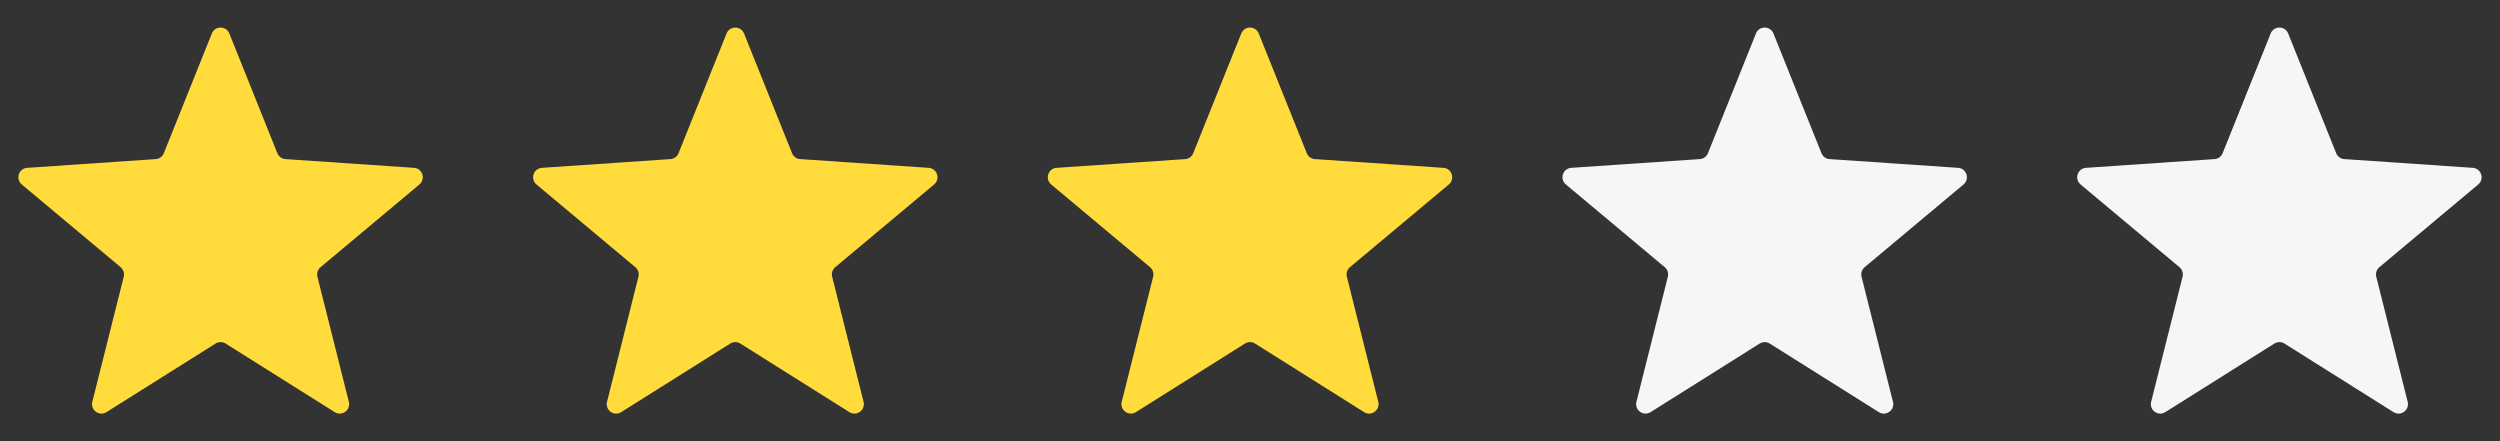 <?xml version="1.0" encoding="UTF-8"?> <svg xmlns="http://www.w3.org/2000/svg" width="136" height="24" viewBox="0 0 136 24" fill="none"><rect x="0" y="0" width="136" height="24" fill="#333333" stroke="none"/> <path d="M11.524 1.822C11.696 1.393 12.304 1.393 12.476 1.822L15.088 8.334C15.161 8.517 15.332 8.642 15.529 8.655L22.521 9.13C22.982 9.161 23.17 9.739 22.815 10.036L17.437 14.535C17.286 14.662 17.22 14.863 17.268 15.054L18.978 21.86C19.091 22.308 18.6 22.666 18.208 22.42L12.273 18.689C12.106 18.584 11.894 18.584 11.727 18.689L5.792 22.42C5.4 22.666 4.909 22.308 5.022 21.86L6.732 15.054C6.78 14.863 6.714 14.662 6.563 14.535L1.185 10.036C0.83 9.739 1.018 9.161 1.479 9.13L8.471 8.655C8.668 8.642 8.839 8.517 8.912 8.334L11.524 1.822Z" fill="#FFDB3C"></path> <path d="M39.524 1.822C39.696 1.393 40.304 1.393 40.476 1.822L43.088 8.334C43.161 8.517 43.332 8.642 43.529 8.655L50.521 9.13C50.982 9.161 51.17 9.739 50.815 10.036L45.437 14.535C45.286 14.662 45.22 14.863 45.269 15.054L46.978 21.86C47.091 22.308 46.6 22.666 46.208 22.42L40.273 18.689C40.106 18.584 39.894 18.584 39.727 18.689L33.792 22.42C33.4 22.666 32.909 22.308 33.022 21.86L34.731 15.054C34.78 14.863 34.714 14.662 34.563 14.535L29.185 10.036C28.83 9.739 29.018 9.161 29.479 9.13L36.471 8.655C36.668 8.642 36.839 8.517 36.912 8.334L39.524 1.822Z" fill="#FFDB3C"></path> <path d="M67.524 1.822C67.696 1.393 68.304 1.393 68.476 1.822L71.088 8.334C71.161 8.517 71.332 8.642 71.529 8.655L78.521 9.13C78.982 9.161 79.17 9.739 78.815 10.036L73.437 14.535C73.286 14.662 73.22 14.863 73.269 15.054L74.978 21.86C75.091 22.308 74.6 22.666 74.208 22.42L68.273 18.689C68.106 18.584 67.894 18.584 67.727 18.689L61.792 22.42C61.4 22.666 60.909 22.308 61.022 21.86L62.731 15.054C62.78 14.863 62.714 14.662 62.563 14.535L57.185 10.036C56.83 9.739 57.018 9.161 57.479 9.13L64.471 8.655C64.668 8.642 64.839 8.517 64.912 8.334L67.524 1.822Z" fill="#FFDB3C"></path> <path d="M95.524 1.822C95.696 1.393 96.304 1.393 96.476 1.822L99.088 8.334C99.161 8.517 99.332 8.642 99.529 8.655L106.521 9.13C106.982 9.161 107.17 9.739 106.815 10.036L101.437 14.535C101.286 14.662 101.22 14.863 101.268 15.054L102.978 21.86C103.091 22.308 102.6 22.666 102.208 22.42L96.273 18.689C96.106 18.584 95.894 18.584 95.727 18.689L89.792 22.42C89.4 22.666 88.909 22.308 89.022 21.86L90.731 15.054C90.78 14.863 90.714 14.662 90.563 14.535L85.185 10.036C84.83 9.739 85.018 9.161 85.479 9.13L92.471 8.655C92.668 8.642 92.839 8.517 92.912 8.334L95.524 1.822Z" fill="#F6F6F6"></path> <path d="M123.524 1.822C123.696 1.393 124.304 1.393 124.476 1.822L127.088 8.334C127.161 8.517 127.332 8.642 127.529 8.655L134.521 9.13C134.982 9.161 135.17 9.739 134.815 10.036L129.437 14.535C129.286 14.662 129.22 14.863 129.268 15.054L130.978 21.86C131.091 22.308 130.6 22.666 130.208 22.42L124.273 18.689C124.106 18.584 123.894 18.584 123.727 18.689L117.792 22.42C117.4 22.666 116.909 22.308 117.022 21.86L118.732 15.054C118.78 14.863 118.714 14.662 118.563 14.535L113.185 10.036C112.83 9.739 113.018 9.161 113.479 9.13L120.471 8.655C120.668 8.642 120.839 8.517 120.912 8.334L123.524 1.822Z" fill="#F6F6F6"></path> </svg> 